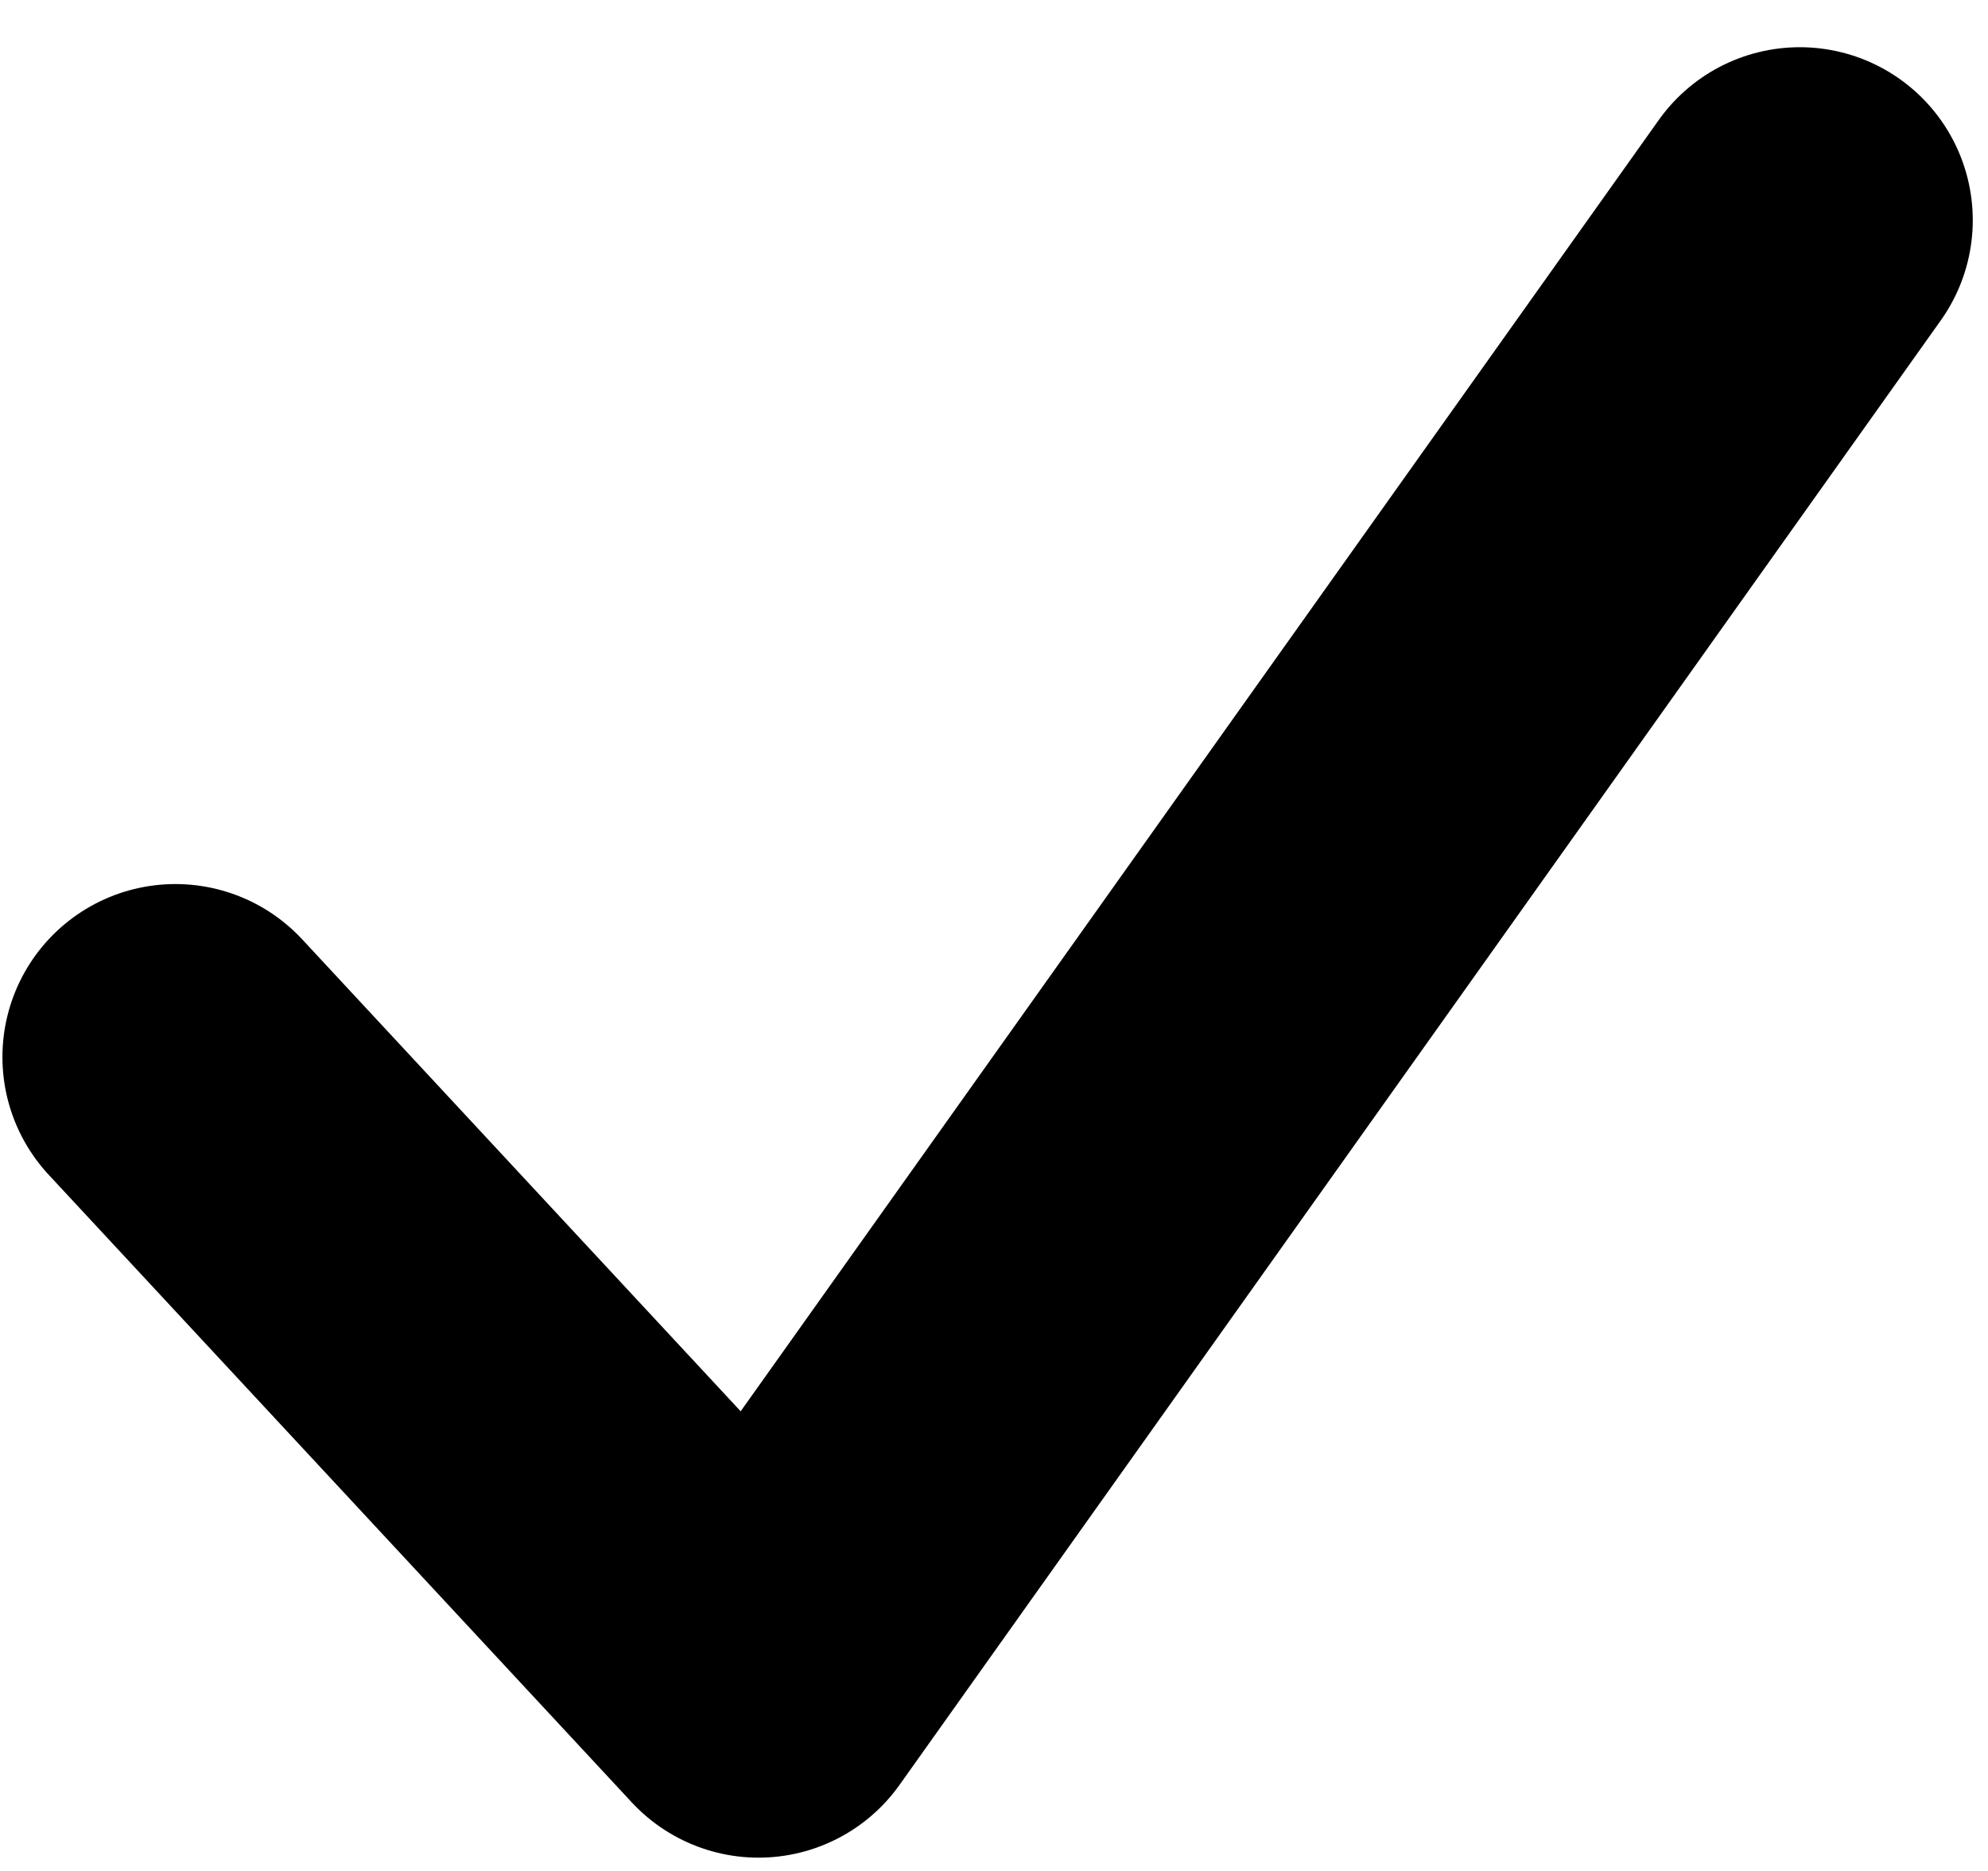 <svg width="34" height="32" viewBox="0 0 34 32" fill="none" xmlns="http://www.w3.org/2000/svg">
<path d="M3 18.079L12.973 28.814L30.781 3.766" stroke="black" stroke-width="5.917" stroke-linecap="round" stroke-linejoin="round"/>
</svg>
